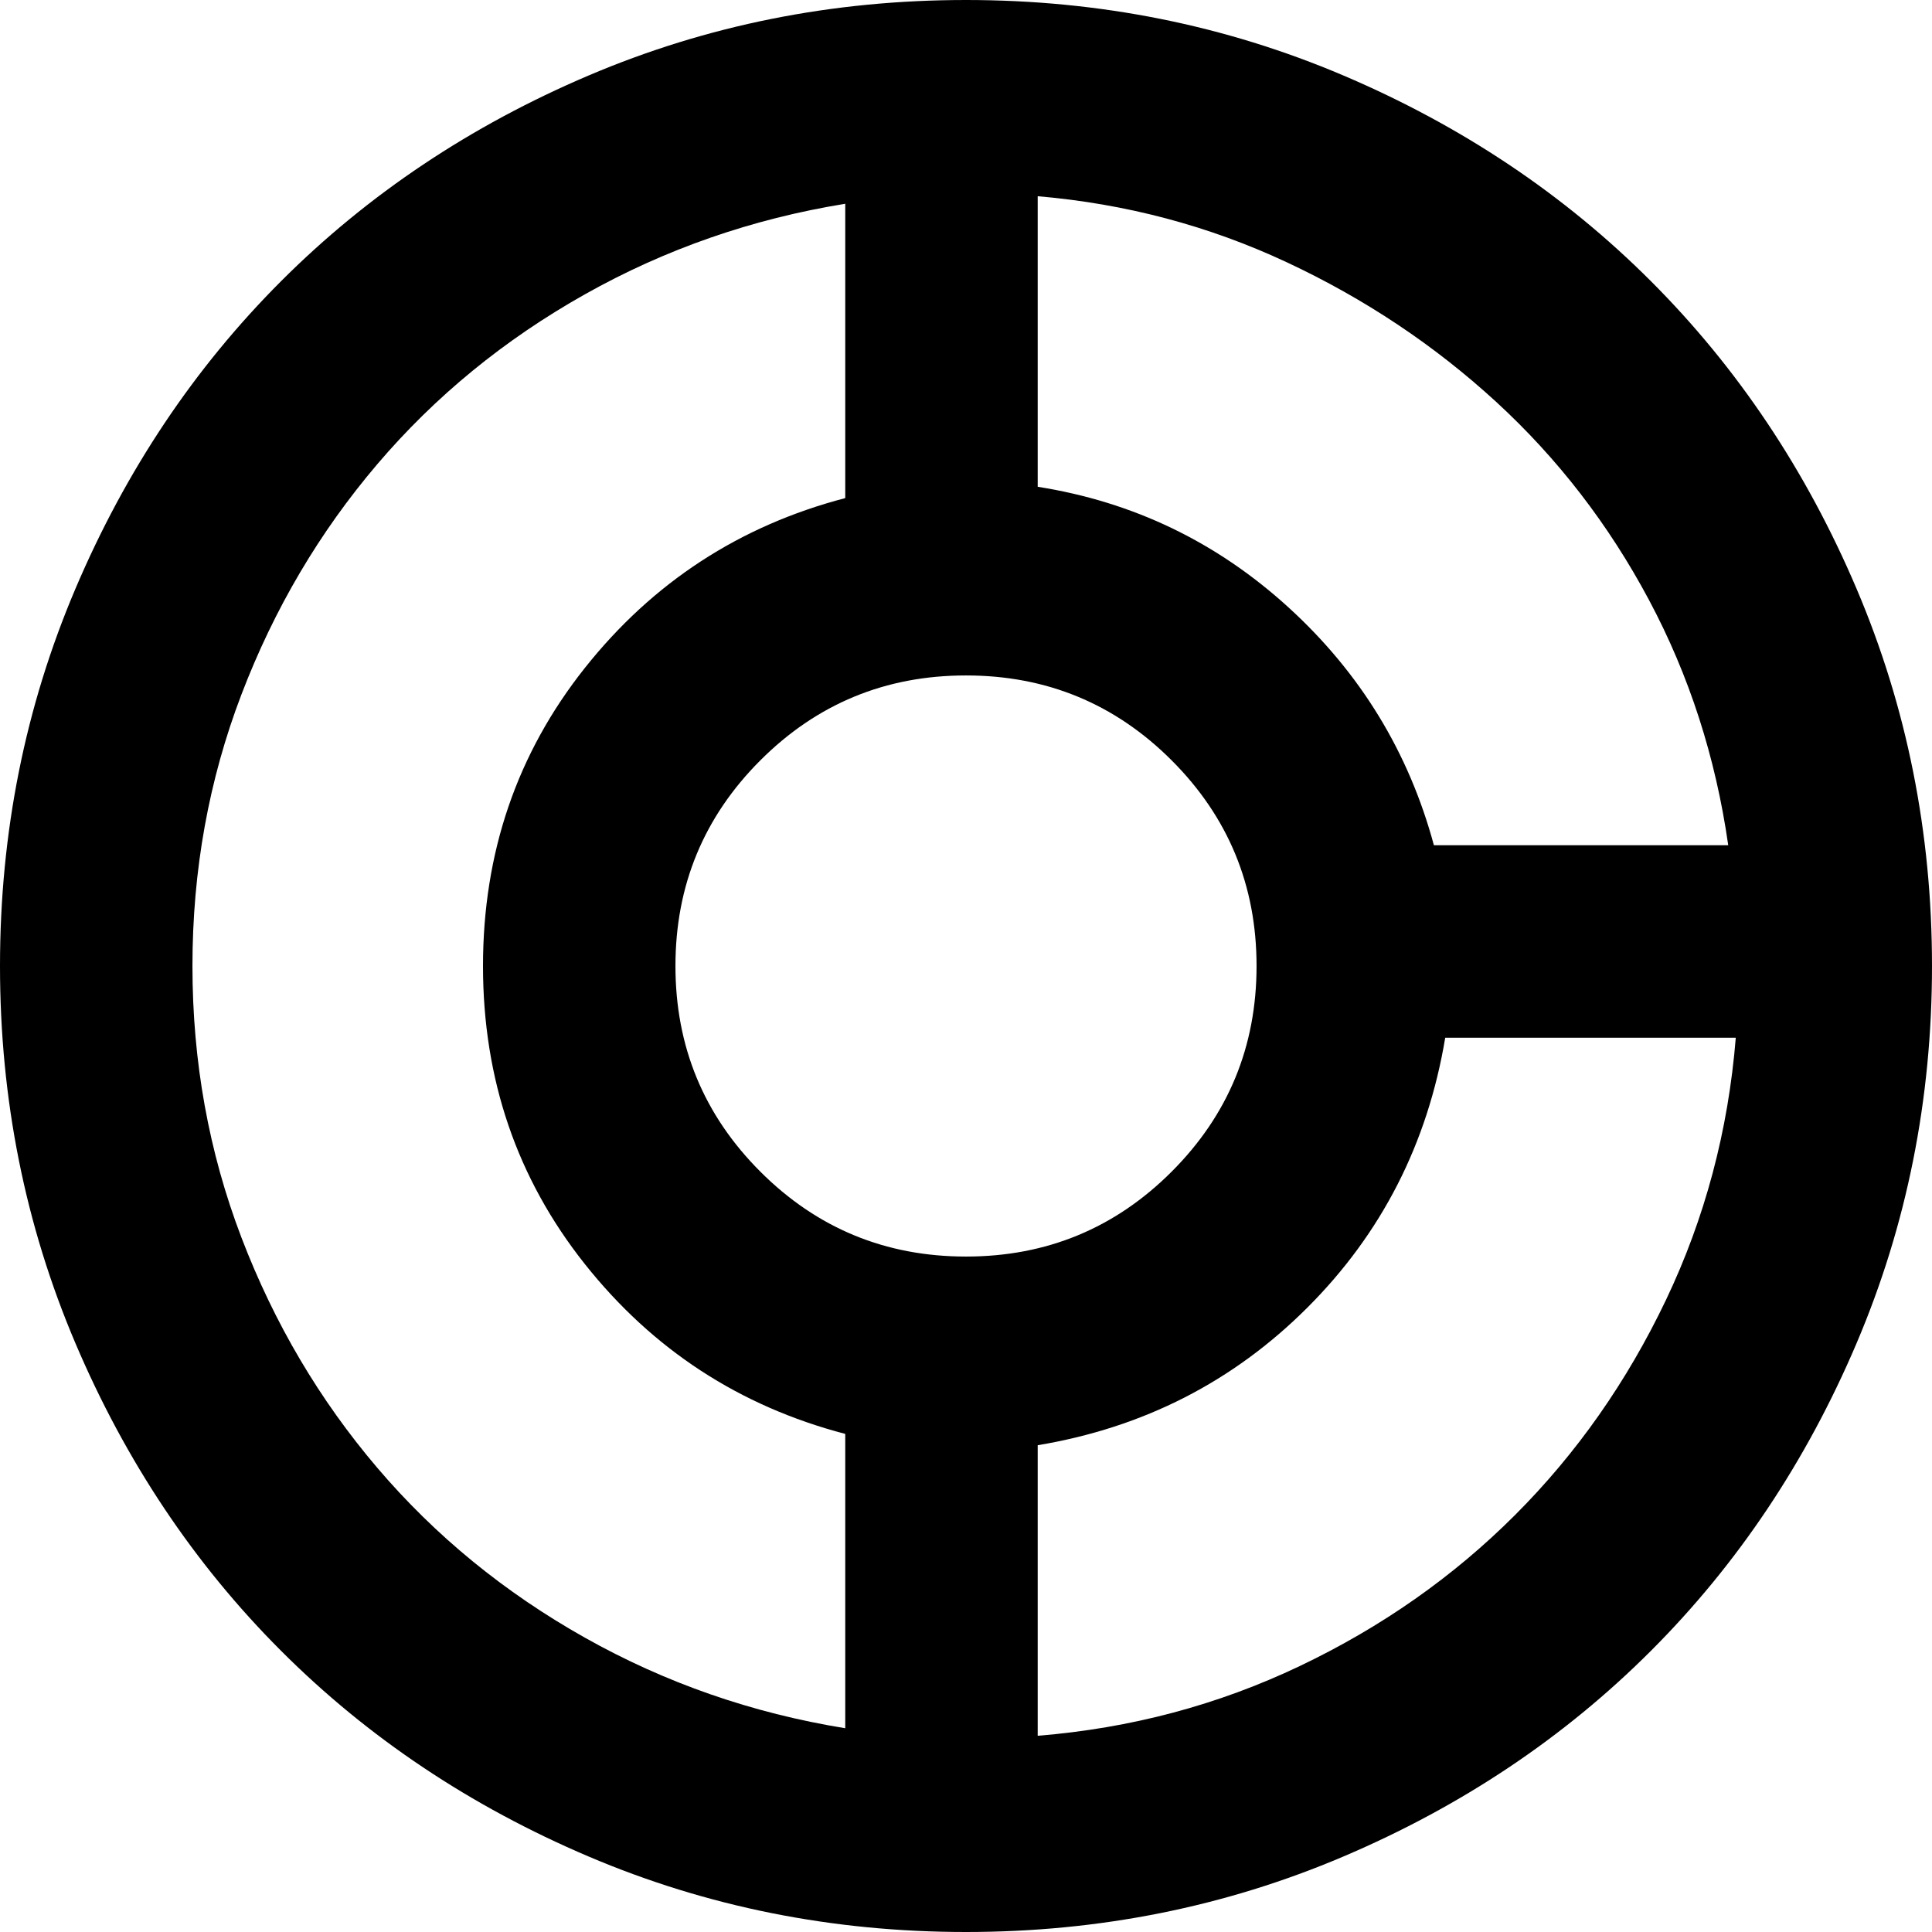 <svg xmlns="http://www.w3.org/2000/svg" viewBox="0 0 512 512">
	<path d="M256 0q53 0 100 20t81.5 54.5T492 156t20 100-20 100-54.5 81.5T356 492t-100 20-100-20-81.5-54.5T20 356 0 256t20-100 54.5-81.5T156 20 256 0zm202 224q-5-35-21-65t-40.5-52.5-55.5-37T275 52v77q38 6 66.5 32t38.5 63h78zM51 256q0 38 13 72t36 61 55 45 69 24v-78q-42-11-69-45t-27-79 27-79 69-45V54q-37 6-69 24t-55 45-36 61-13 72zm205 77q32 0 54.5-22.5T333 256t-22.5-54.5T256 179t-54.5 22.5T179 256t22.5 54.5T256 333zm19 127q37-3 69.5-18.5t57-40 40-57T460 275h-77q-7 42-36.5 71.5T275 383v77z"/>
</svg>